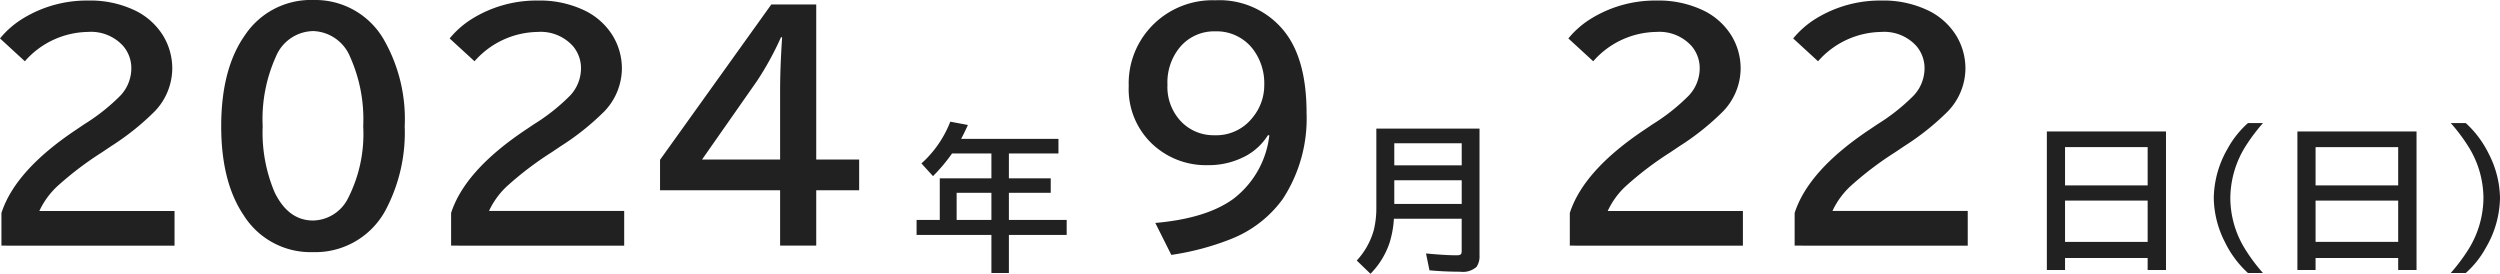 <svg xmlns="http://www.w3.org/2000/svg" width="253.448" height="27.757" viewBox="0 0 253.448 27.757"><g transform="translate(-257.461 -3928.845)"><path d="M2.607,26.747V23.437Q4,19.115,10.2,14.984L11,14.442a19.913,19.913,0,0,0,3.662-2.9,4.042,4.042,0,0,0,1.113-2.725,3.457,3.457,0,0,0-.806-2.285,4.391,4.391,0,0,0-3.589-1.45,8.667,8.667,0,0,0-6.4,2.974L2.461,5.741A9.223,9.223,0,0,1,4.834,3.69,12.4,12.4,0,0,1,11.4,1.9a10.477,10.477,0,0,1,4.878,1.069,6.823,6.823,0,0,1,2.754,2.549,6.4,6.4,0,0,1,.894,3.3,6.33,6.33,0,0,1-1.772,4.307,25.9,25.9,0,0,1-4.438,3.545l-.937.63a33.356,33.356,0,0,0-4.541,3.457,8.077,8.077,0,0,0-1.787,2.476H20.156v3.516Zm31.611-24.9a8.008,8.008,0,0,1,7.148,4,16.206,16.206,0,0,1,2.124,8.8,16.791,16.791,0,0,1-1.8,8.232,8.089,8.089,0,0,1-7.515,4.526,8,8,0,0,1-7.017-3.75q-2.271-3.369-2.271-9.009,0-5.859,2.432-9.272A8.025,8.025,0,0,1,34.219,1.845Zm-.044,3.149A4.171,4.171,0,0,0,30.425,7.6a15.385,15.385,0,0,0-1.333,7.046,15.518,15.518,0,0,0,1.216,6.709Q31.7,24.2,34.2,24.2a4.052,4.052,0,0,0,3.56-2.285,14.321,14.321,0,0,0,1.523-7.266,15.453,15.453,0,0,0-1.318-7.017A4.2,4.2,0,0,0,34.175,4.994ZM48.193,26.747V23.437q1.392-4.321,7.588-8.452l.806-.542a19.913,19.913,0,0,0,3.662-2.9,4.042,4.042,0,0,0,1.113-2.725,3.457,3.457,0,0,0-.806-2.285,4.391,4.391,0,0,0-3.589-1.45,8.667,8.667,0,0,0-6.4,2.974l-2.52-2.314A9.223,9.223,0,0,1,50.42,3.69,12.4,12.4,0,0,1,56.982,1.9,10.477,10.477,0,0,1,61.86,2.973a6.823,6.823,0,0,1,2.754,2.549,6.4,6.4,0,0,1,.894,3.3,6.33,6.33,0,0,1-1.772,4.307A25.9,25.9,0,0,1,59.3,16.669l-.937.63a33.356,33.356,0,0,0-4.541,3.457,8.077,8.077,0,0,0-1.787,2.476H65.742v3.516ZM80.654,2.3H85.21V18.017h4.351v3.12H85.21v5.61H81.548v-5.61H69.375V18.046Zm.894,15.718V11.059q0-2.388.205-5.435h-.117A30.7,30.7,0,0,1,79.2,10.063l-5.566,7.954Z" transform="translate(255 3927)" fill="#212121"/><path d="M16,15.556A6.02,6.02,0,0,1,13.9,17.577a7.928,7.928,0,0,1-4,1.011,7.931,7.931,0,0,1-5.537-2.065A7.651,7.651,0,0,1,1.89,10.561a8.357,8.357,0,0,1,1.948-5.64,8.525,8.525,0,0,1,6.826-3.047,8.416,8.416,0,0,1,7,3.149q2.256,2.827,2.256,8.276a14.884,14.884,0,0,1-2.432,8.745,11.813,11.813,0,0,1-5.259,4.043,27.041,27.041,0,0,1-6.021,1.6L4.585,24.447q5.171-.454,7.9-2.432a9.443,9.443,0,0,0,3.662-6.46ZM10.649,5.023A4.514,4.514,0,0,0,7.017,6.708a5.6,5.6,0,0,0-1.2,3.721,5.075,5.075,0,0,0,1.172,3.5,4.546,4.546,0,0,0,3.574,1.626,4.679,4.679,0,0,0,3.926-1.846A5.1,5.1,0,0,0,15.63,10.5a5.747,5.747,0,0,0-1.084-3.589A4.634,4.634,0,0,0,10.649,5.023Z" transform="translate(370 3927)" fill="#212121"/><path d="M2.607,26.747V23.437Q4,19.115,10.2,14.984L11,14.442a19.913,19.913,0,0,0,3.662-2.9,4.042,4.042,0,0,0,1.113-2.725,3.457,3.457,0,0,0-.806-2.285,4.391,4.391,0,0,0-3.589-1.45,8.667,8.667,0,0,0-6.4,2.974L2.461,5.741A9.223,9.223,0,0,1,4.834,3.69,12.4,12.4,0,0,1,11.4,1.9a10.477,10.477,0,0,1,4.878,1.069,6.823,6.823,0,0,1,2.754,2.549,6.4,6.4,0,0,1,.894,3.3,6.33,6.33,0,0,1-1.772,4.307,25.9,25.9,0,0,1-4.438,3.545l-.937.63a33.356,33.356,0,0,0-4.541,3.457,8.077,8.077,0,0,0-1.787,2.476H20.156v3.516Zm22.793,0V23.437q1.392-4.321,7.588-8.452l.806-.542a19.913,19.913,0,0,0,3.662-2.9,4.042,4.042,0,0,0,1.113-2.725,3.457,3.457,0,0,0-.806-2.285,4.391,4.391,0,0,0-3.589-1.45,8.667,8.667,0,0,0-6.4,2.974l-2.52-2.314A9.223,9.223,0,0,1,27.627,3.69,12.4,12.4,0,0,1,34.189,1.9a10.477,10.477,0,0,1,4.878,1.069,6.823,6.823,0,0,1,2.754,2.549,6.4,6.4,0,0,1,.894,3.3,6.33,6.33,0,0,1-1.772,4.307A25.9,25.9,0,0,1,36.5,16.669l-.937.63a33.356,33.356,0,0,0-4.541,3.457,8.077,8.077,0,0,0-1.787,2.476H42.949v3.516Z" transform="translate(414 3927)" fill="#212121"/><path d="M9.742,3.406V5.922h4.242V7.391H9.742v2.75H15.6v1.523H9.742v3.859H7.969V11.664H.383V10.141H2.734V5.922H7.969V3.406H3.977A17.347,17.347,0,0,1,2.047,5.7L.875,4.414A11.048,11.048,0,0,0,3.8.18L5.586.516q-.367.813-.687,1.406h9.867V3.406ZM7.969,10.141V7.391H4.445v2.75Z" transform="translate(350 3941)" fill="#212121"/><path d="M13.453.883V13.727a1.923,1.923,0,0,1-.3,1.172,2.1,2.1,0,0,1-1.664.492q-1.578,0-3.109-.141l-.352-1.711q1.945.188,3.125.188.367,0,.445-.156a.71.71,0,0,0,.047-.289V10.023H4.773A10.2,10.2,0,0,1,4.352,12.4,8.148,8.148,0,0,1,2.4,15.6L1.008,14.258a7.51,7.51,0,0,0,1.727-3.086,9.381,9.381,0,0,0,.258-2.289v-8ZM4.813,2.367V4.609h6.836V2.367Zm0,3.75v2.4h6.836v-2.4Z" transform="translate(394 3941)" fill="#212121"/><path d="M14.047,1.172V15.219H12.188V14H3.813v1.219H1.969V1.172ZM3.813,2.758V6.641h8.375V2.758Zm0,5.422v4.188h8.375V8.18Z" transform="translate(463 3941)" fill="#212121"/><path d="M5.359,15.523a10.3,10.3,0,0,1-2.344-3.148A10.079,10.079,0,0,1,1.891,7.914,10.27,10.27,0,0,1,3.3,2.906,9.647,9.647,0,0,1,5.359.32H6.883A18.448,18.448,0,0,0,5.2,2.539,10.013,10.013,0,0,0,3.57,7.93a9.86,9.86,0,0,0,1.453,5.094,17.485,17.485,0,0,0,1.859,2.5ZM22.447,1.172V15.219H20.587V14H12.212v1.219H10.369V1.172ZM12.212,2.758V6.641h8.375V2.758Zm0,5.422v4.188h8.375V8.18Zm13.7,7.344A18.448,18.448,0,0,0,27.6,13.3,9.989,9.989,0,0,0,29.23,7.93,9.887,9.887,0,0,0,27.777,2.82,17.863,17.863,0,0,0,25.917.32h1.523a10.432,10.432,0,0,1,2.344,3.148,10.064,10.064,0,0,1,1.125,4.453,10.24,10.24,0,0,1-1.422,5.016,9.685,9.685,0,0,1-2.047,2.586Z" transform="translate(480 3941)" fill="#212121"/></g></svg>